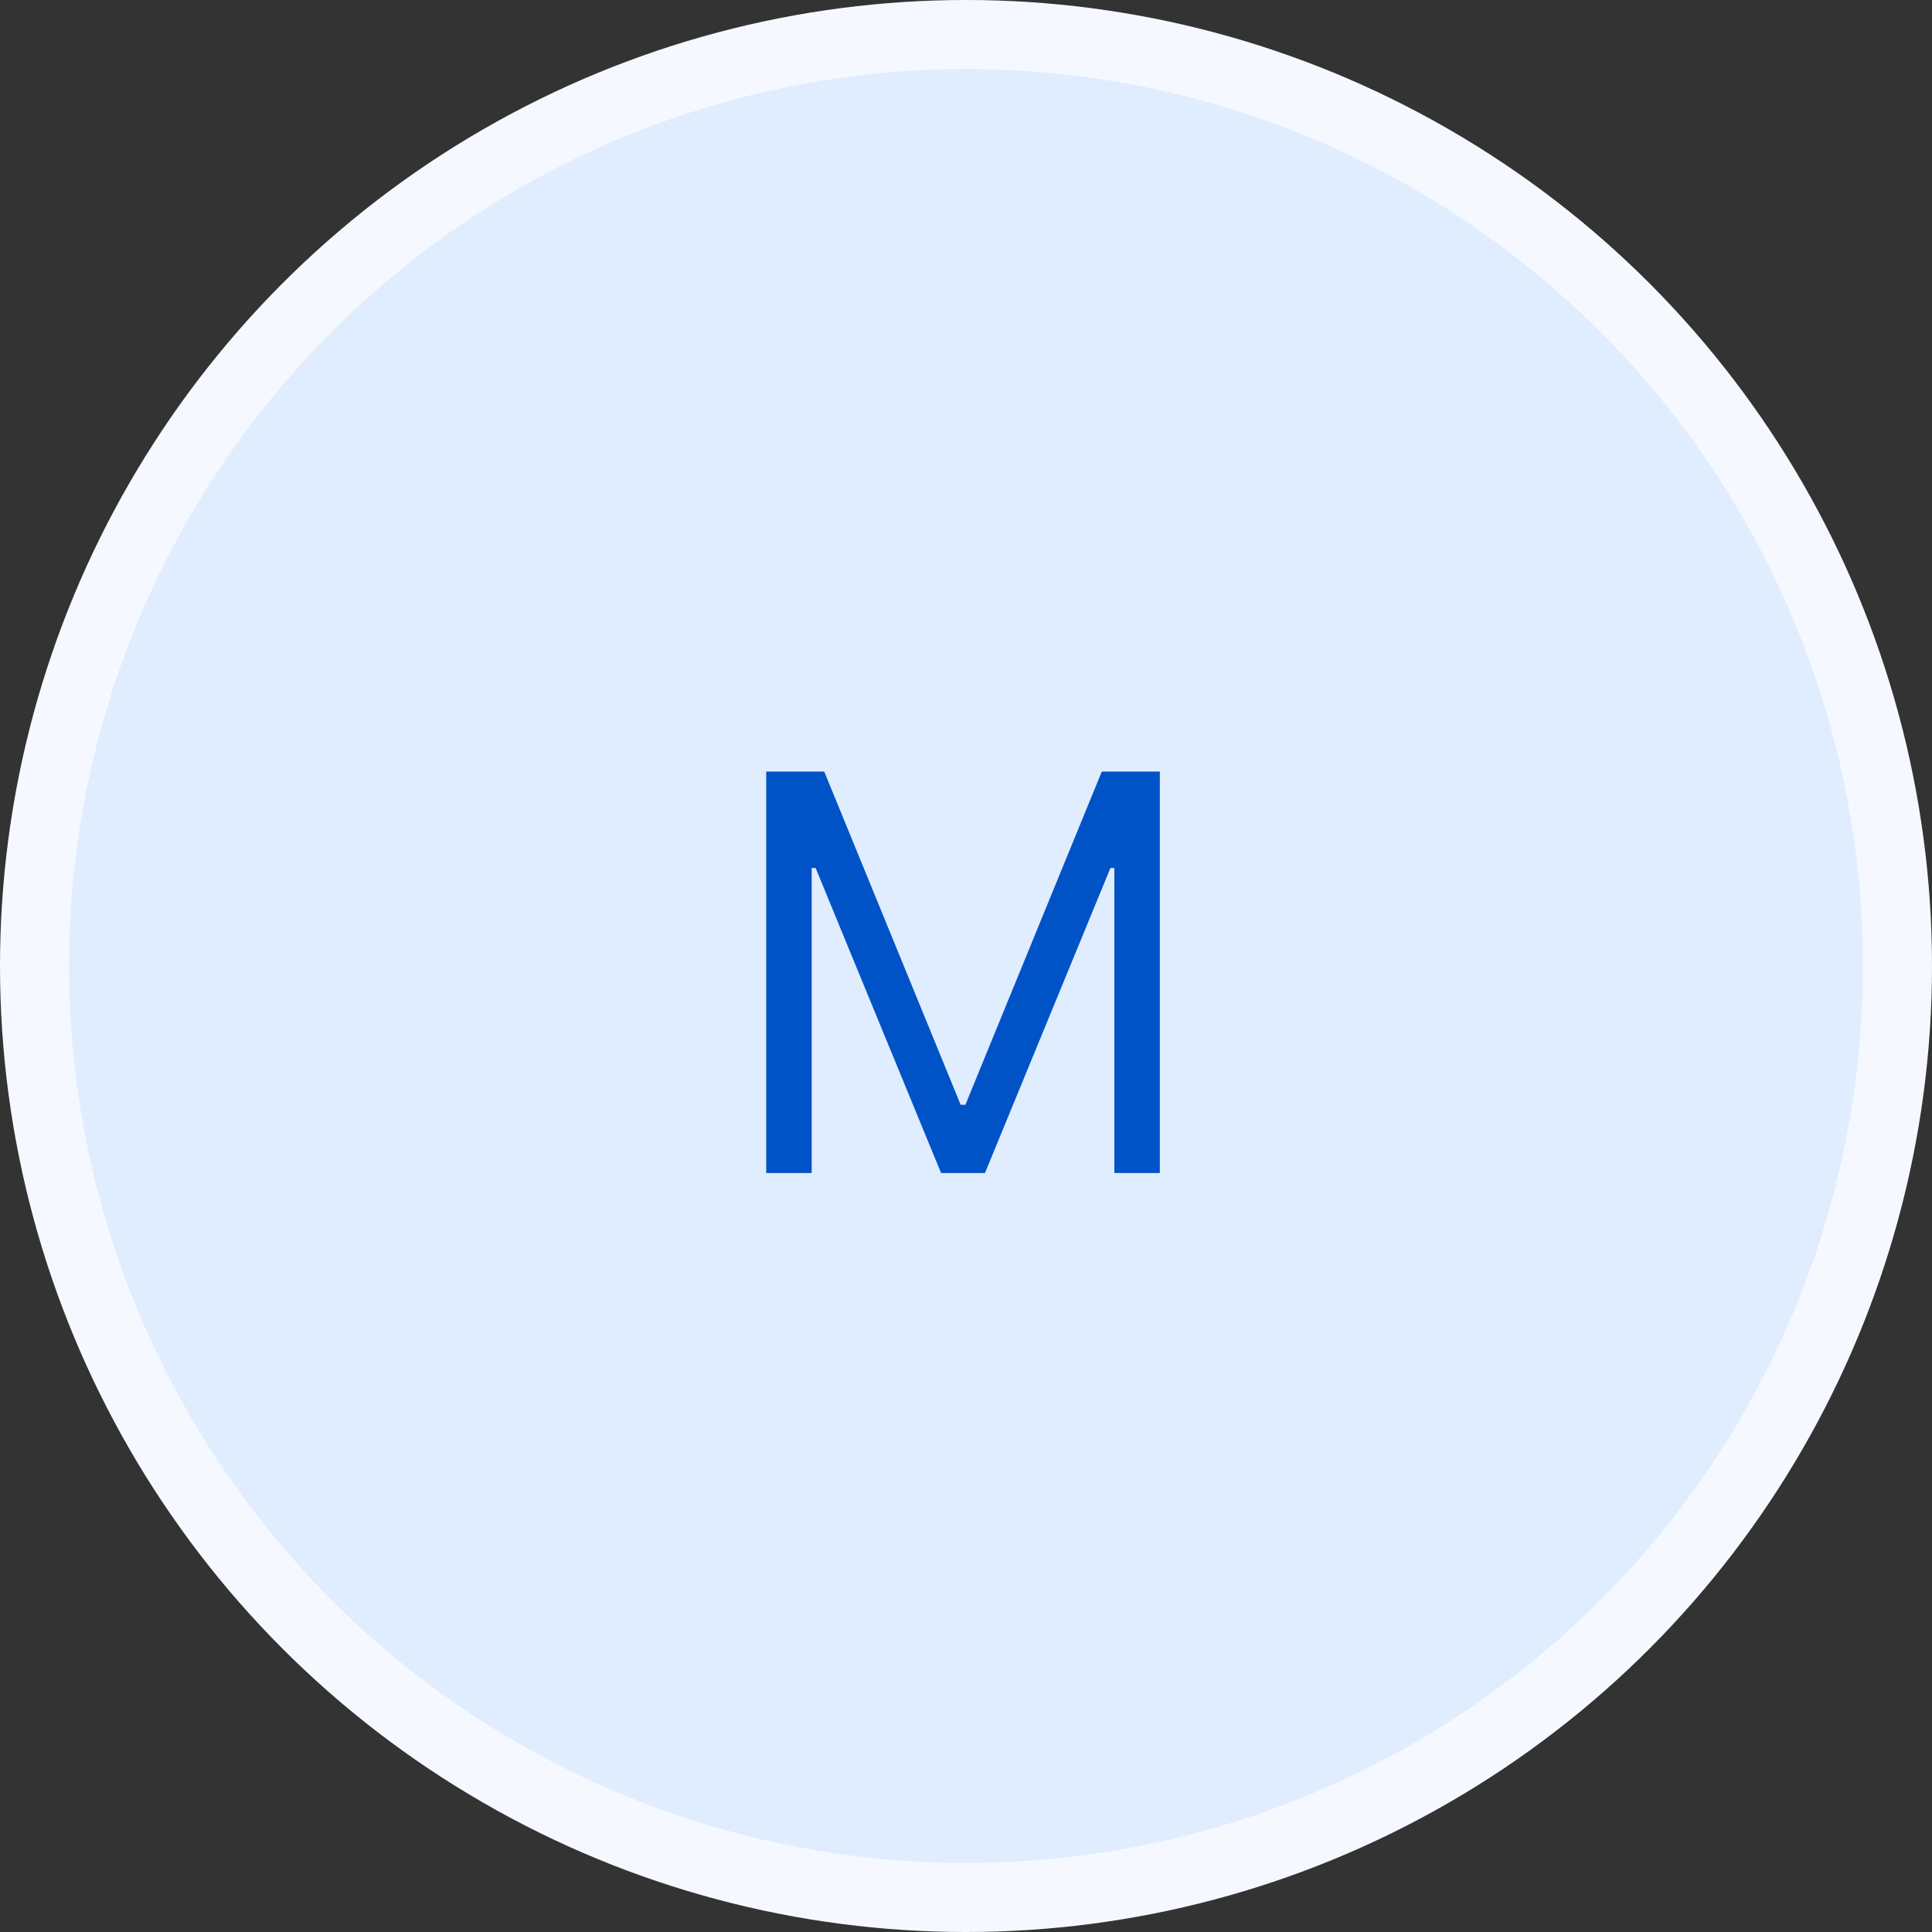 <?xml version="1.0" encoding="UTF-8"?> <svg xmlns="http://www.w3.org/2000/svg" width="140" height="140" viewBox="0 0 140 140" fill="none"><rect x="0" y="0" width="140" height="140" fill="#333333" stroke="none"/> <circle cx="70" cy="70" r="70" fill="#F5F9FF"></circle> <circle cx="70" cy="70" r="65" fill="#E0EDFF"></circle> <path d="M55.523 55.909H59.727L69.614 80.057H69.955L79.841 55.909H84.046V85H80.75V62.898H80.466L71.375 85H68.193L59.102 62.898H58.818V85H55.523V55.909Z" fill="#0053C7"></path> </svg> 